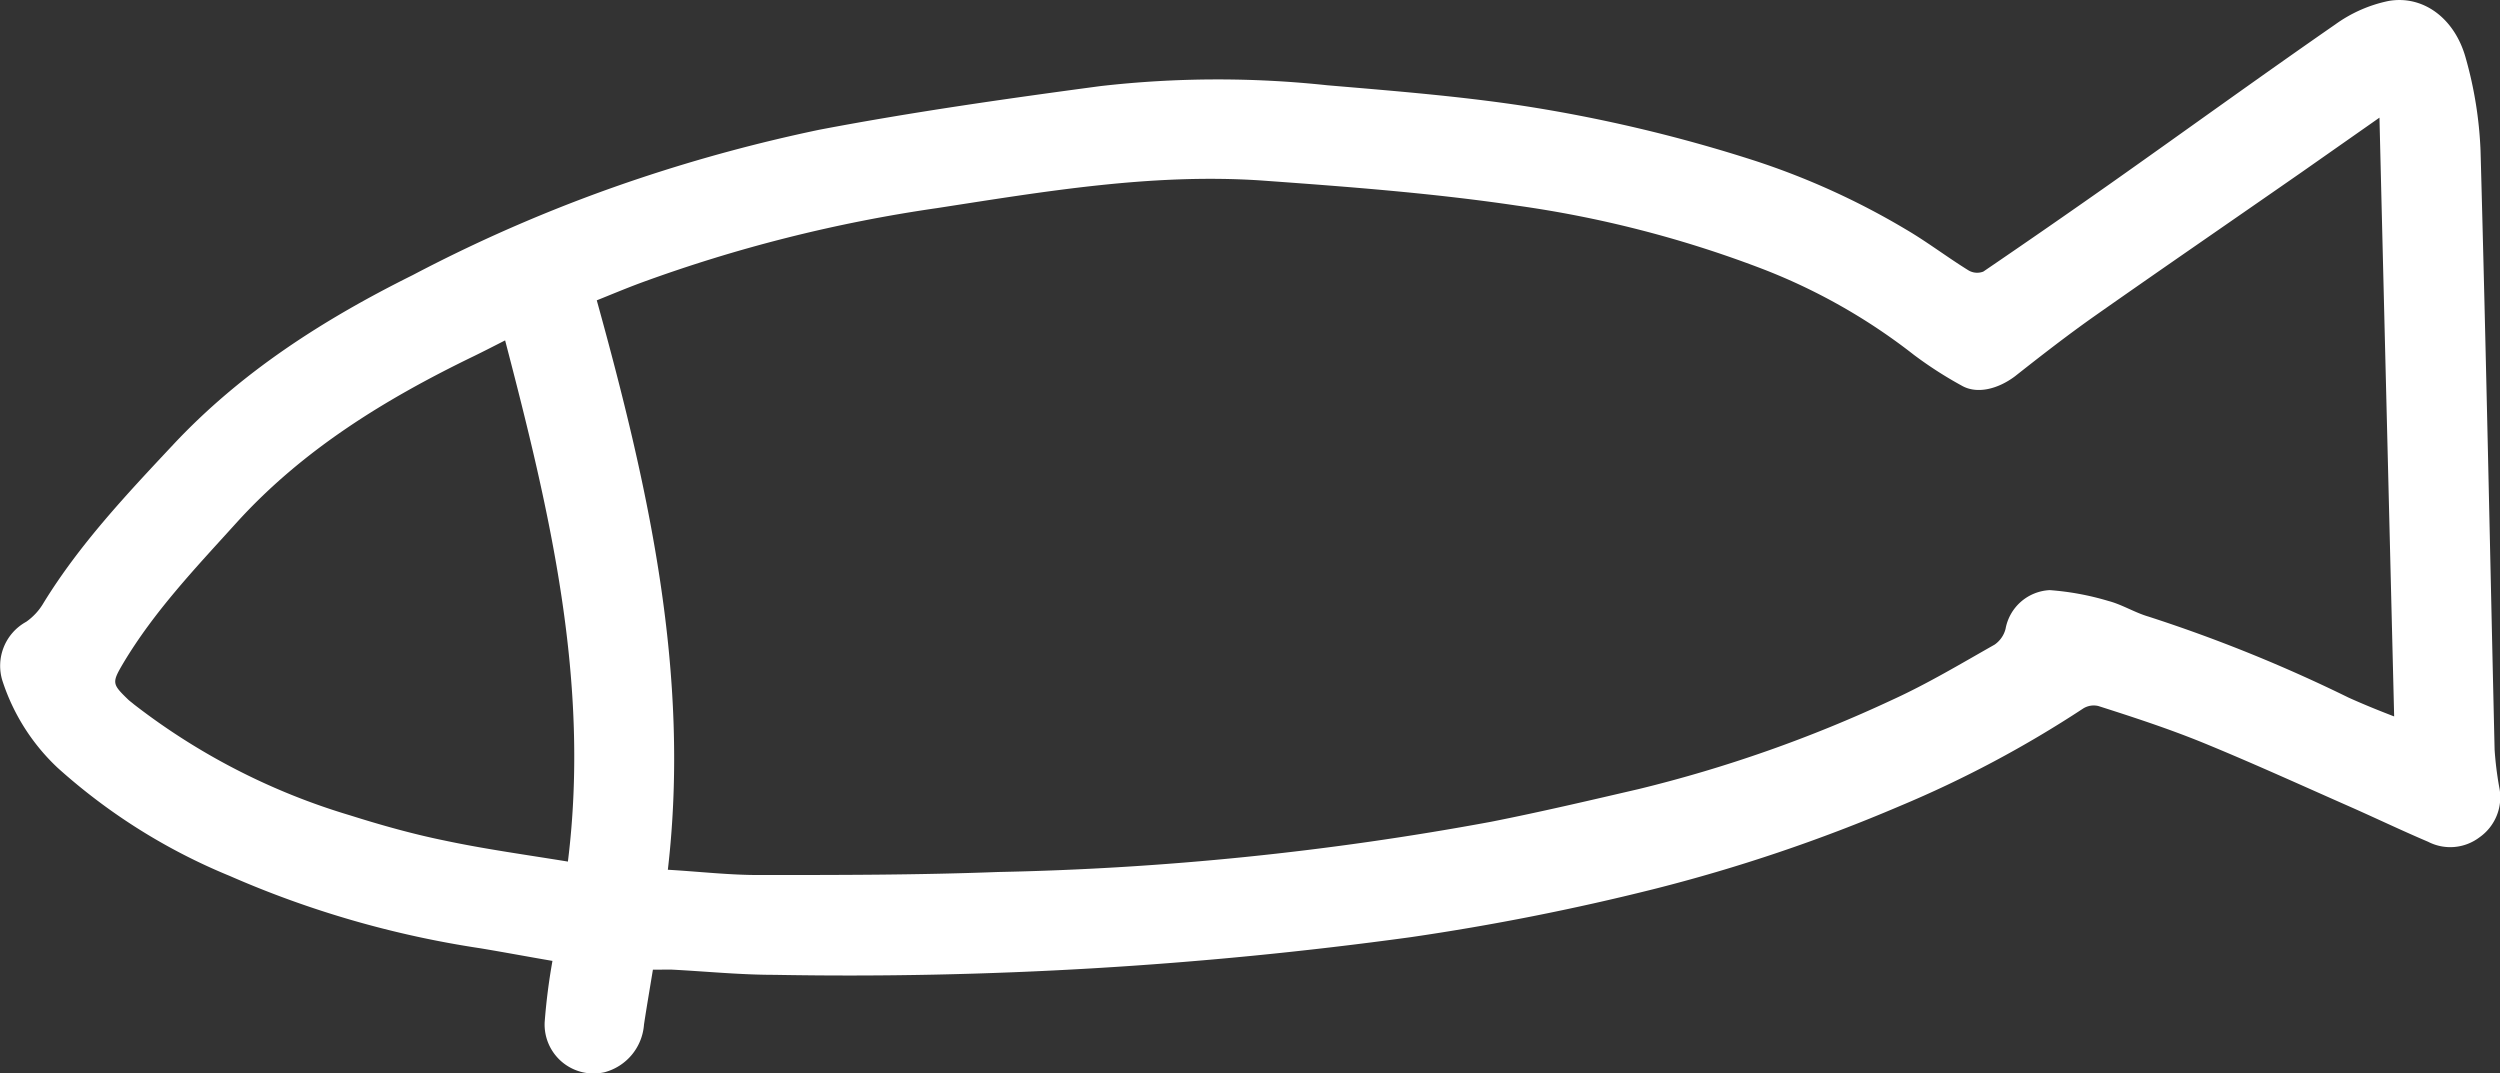 <?xml version="1.0" encoding="UTF-8"?> <svg xmlns="http://www.w3.org/2000/svg" viewBox="0 0 199.11 85.49"><rect x="0" y="0" width="199.11" height="85.49" fill="#333333" stroke="none"/> <defs> <style>.cls-1{fill:#fff;}</style> </defs> <g id="Слой_2" data-name="Слой 2"> <g id="Слой_1-2" data-name="Слой 1"> <path class="cls-1" d="M52,77.23c-.24,1.47-.49,2.92-.71,4.37a4.25,4.25,0,0,1-3.15,3.8,3.9,3.9,0,0,1-4.76-4A48.49,48.49,0,0,1,44,76.53c-1.88-.32-3.79-.68-5.71-1a79,79,0,0,1-20-5.77,47.29,47.29,0,0,1-13.69-8.6A16.48,16.48,0,0,1,.2,54.24a4,4,0,0,1,1.89-4.72A4.75,4.75,0,0,0,3.48,48c2.86-4.65,6.58-8.6,10.29-12.56,5.44-5.82,12-10,19.1-13.53A121.09,121.09,0,0,1,51.1,14.15a127.79,127.79,0,0,1,14.17-3.82c7.41-1.41,14.88-2.47,22.35-3.47a82.18,82.18,0,0,1,18.08-.07c5.17.44,10.36.85,15.49,1.62a119.67,119.67,0,0,1,18.6,4.4,59.69,59.69,0,0,1,12,5.46c1.71,1,3.3,2.22,5,3.27a1.35,1.35,0,0,0,1.17.09q5.08-3.46,10.11-7C174.08,10.39,180,6.1,186,1.94A11.06,11.06,0,0,1,190.22.08c2.74-.49,5.28,1.35,6.16,4.54A31.56,31.56,0,0,1,197.56,12c.44,15.9.75,31.8,1.12,47.7a26.89,26.89,0,0,0,.37,3,3.9,3.9,0,0,1-1.59,4,3.85,3.85,0,0,1-4.08.34c-2.12-.9-4.2-1.9-6.31-2.83-3.9-1.72-7.78-3.49-11.72-5.1-2.69-1.09-5.47-2-8.23-2.88a1.58,1.58,0,0,0-1.21.2,89.15,89.15,0,0,1-14.63,7.78,131.93,131.93,0,0,1-19.56,6.6,195.41,195.41,0,0,1-19.36,3.83,329.16,329.16,0,0,1-50.68,3c-2.75,0-5.5-.28-8.26-.42C53,77.22,52.55,77.23,52,77.23ZM189.51,9.37l-6.19,4.34c-5.49,3.82-11,7.6-16.48,11.45-2.17,1.53-4.27,3.16-6.36,4.81-1.33,1-3,1.45-4.23.75a31.66,31.66,0,0,1-3.81-2.45,47,47,0,0,0-12.46-7,89.18,89.18,0,0,0-19.2-4.9c-6.75-1-13.58-1.51-20.39-2-8.67-.57-17.19.88-25.73,2.2A117.28,117.28,0,0,0,51,22.54c-1.18.44-2.35.93-3.47,1.38C51.65,38.8,55,53.67,53.19,69.27c2.55.15,4.94.43,7.33.42,6.31,0,12.63,0,18.94-.24a242.18,242.18,0,0,0,39.29-4c3.94-.78,7.86-1.7,11.78-2.61a107.84,107.84,0,0,0,20.15-7.09c2.81-1.28,5.48-2.88,8.18-4.41a2.18,2.18,0,0,0,.87-1.25A3.76,3.76,0,0,1,163.25,47a21.86,21.86,0,0,1,4.66.86c1.11.29,2.11.93,3.21,1.25a119.56,119.56,0,0,1,15.93,6.45c1.15.52,2.33,1,3.63,1.5C190.29,41.17,189.9,25.41,189.51,9.37ZM45.23,68.62c1.78-14.34-1.43-27.84-5-41.51-1,.51-1.74.89-2.48,1.25-7,3.39-13.62,7.42-18.94,13.3-3.21,3.55-6.51,7-9,11.17-.91,1.55-.89,1.64.4,2.89.14.13.31.25.46.38a52.65,52.65,0,0,0,17.22,8.84c2.47.78,5,1.49,7.5,2C38.63,67.63,41.87,68.07,45.23,68.62Z"></path> </g> </g> </svg> 